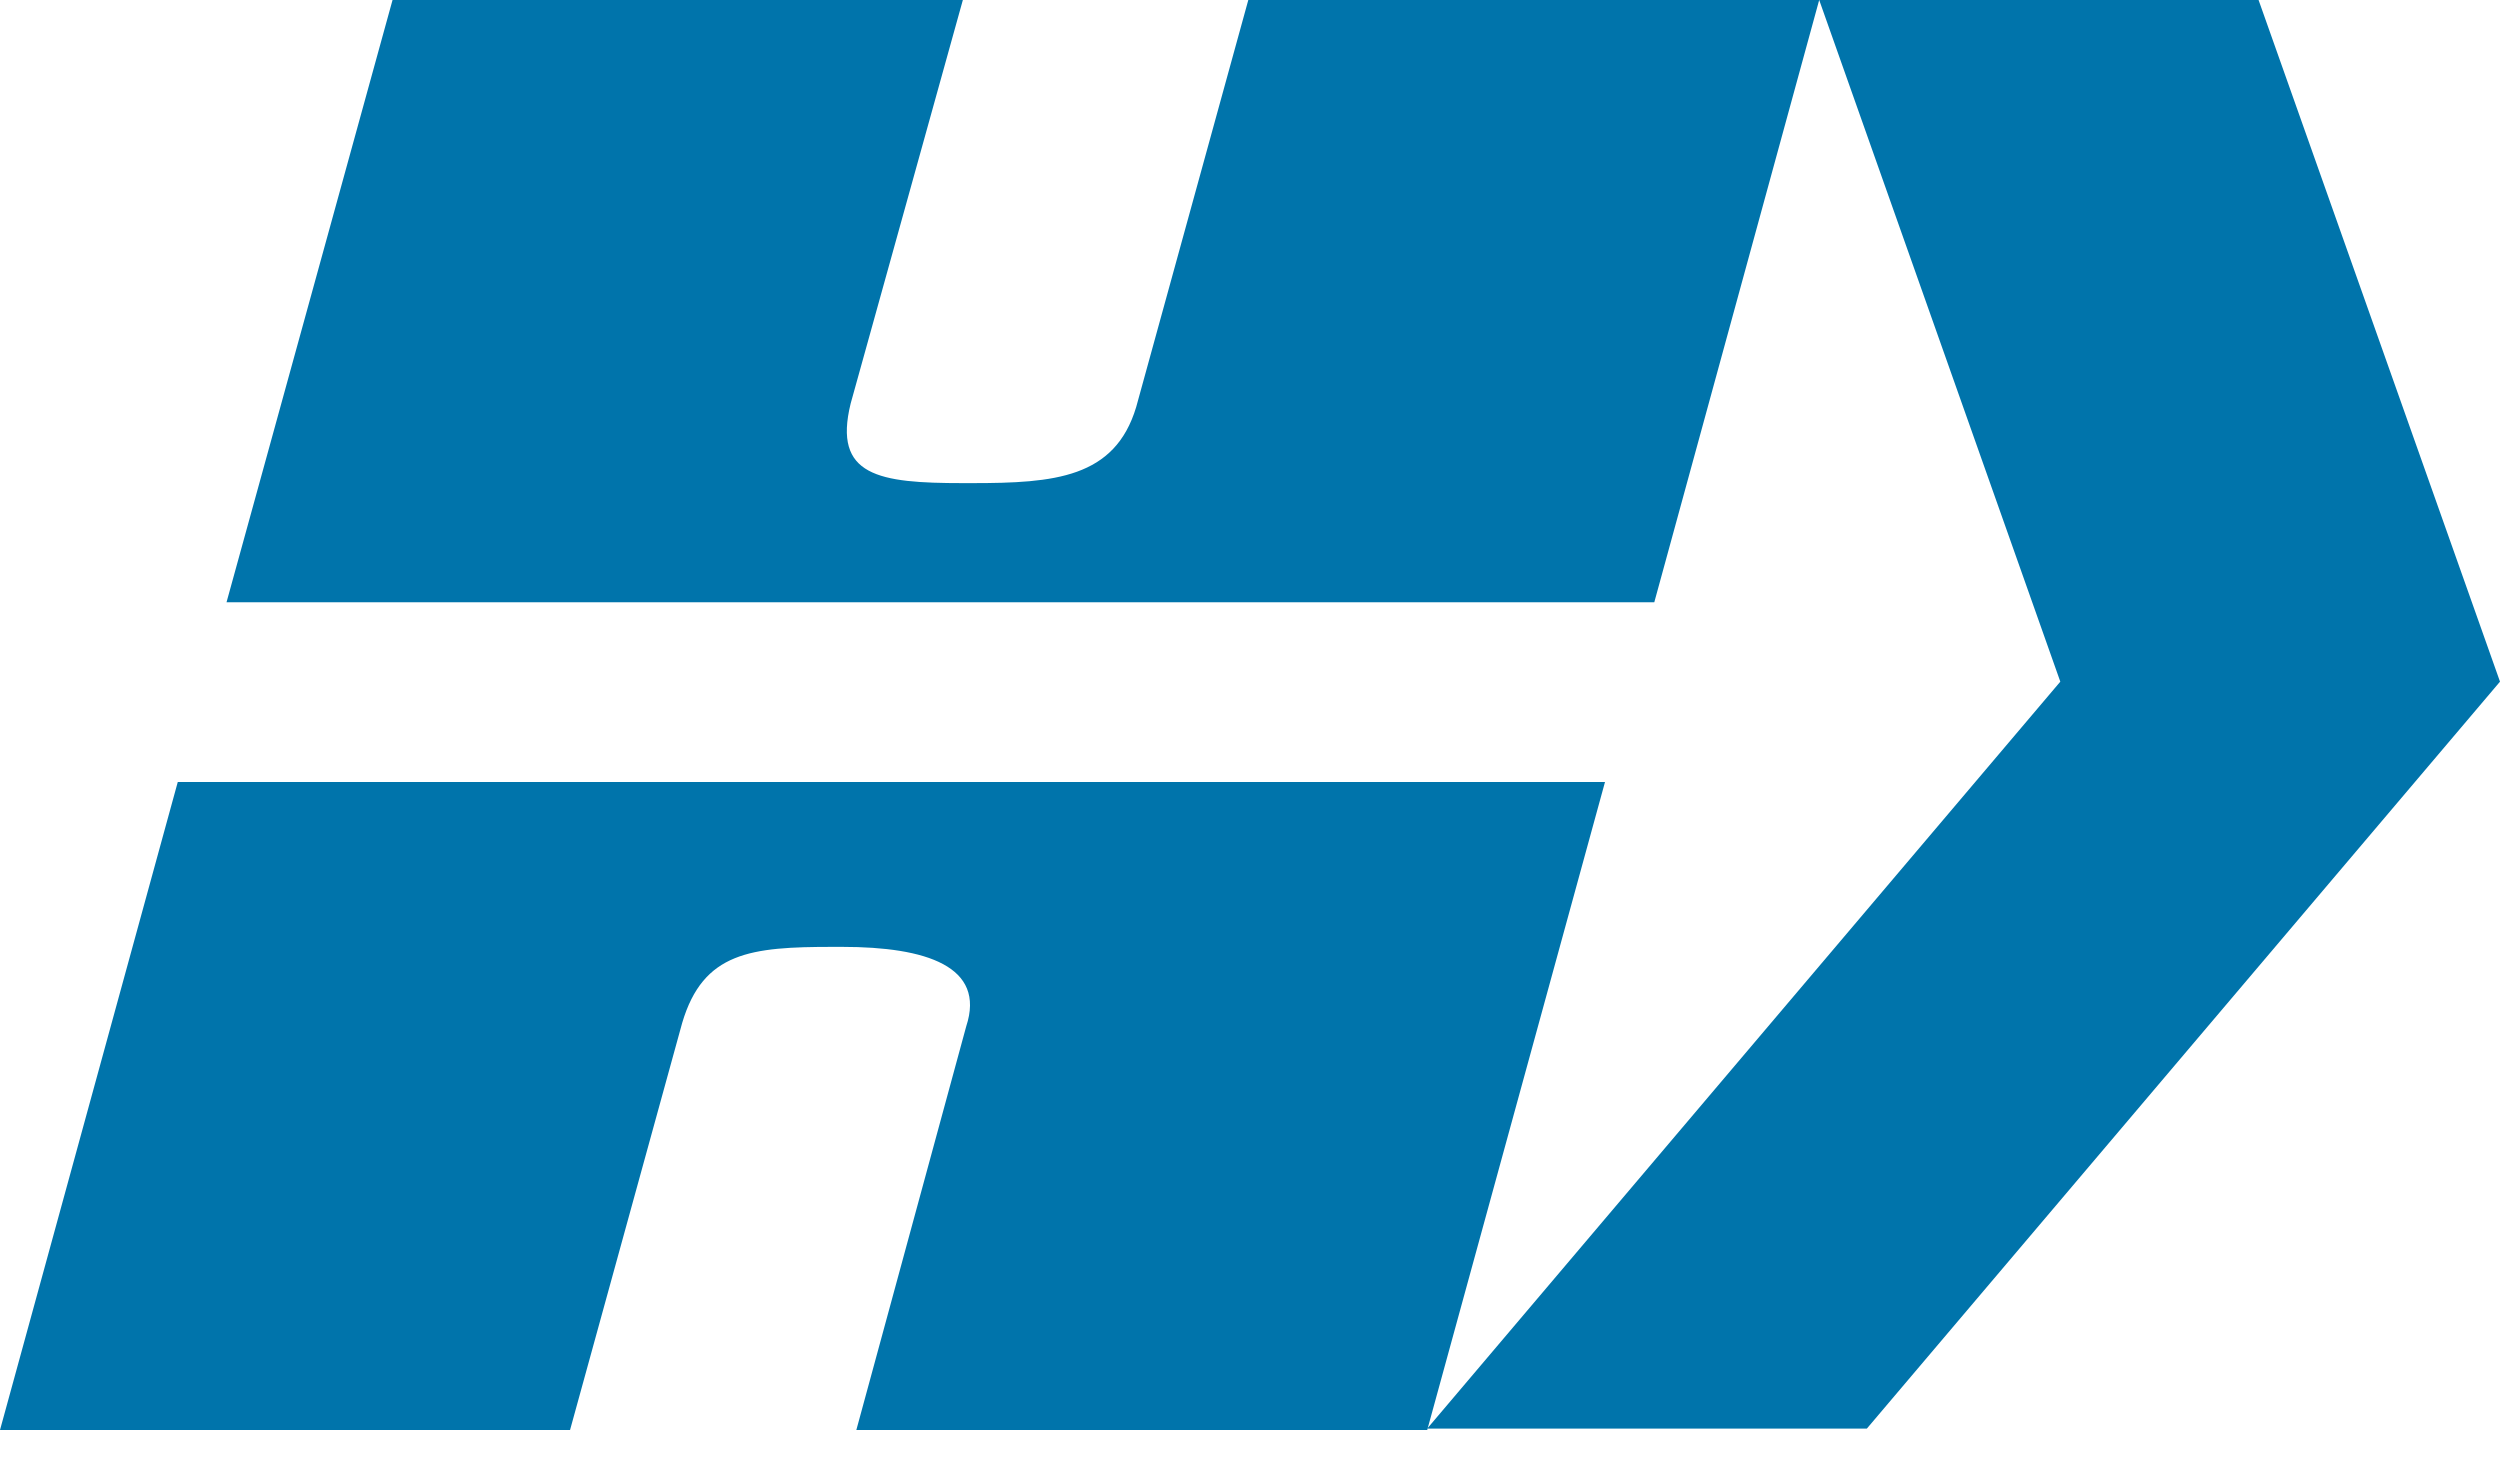 <svg width="56" height="33" viewBox="0 0 56 33" fill="none" xmlns="http://www.w3.org/2000/svg">
<path fill-rule="evenodd" clip-rule="evenodd" d="M40.75 0H27.962L25.45 9.12C24.972 10.709 23.616 10.822 21.775 10.822H21.568C19.684 10.822 18.654 10.665 19.055 9.038L21.568 0H8.793L5.074 13.491H37.056L40.75 0Z" fill="#0074AB"/>
<path fill-rule="evenodd" clip-rule="evenodd" d="M31.97 32.032L35.952 17.517H3.982L0 32.032H12.769L15.281 22.913C15.752 21.323 16.82 21.21 18.66 21.21H18.868C20.752 21.21 22.084 21.65 21.644 22.988L19.182 32.032H31.97Z" fill="#0074AB"/>
<path d="M40.75 0H50.592L56 15.269L41.817 32.001H31.969L46.151 15.269L40.75 0Z" fill="#0074AB"/>
</svg>
